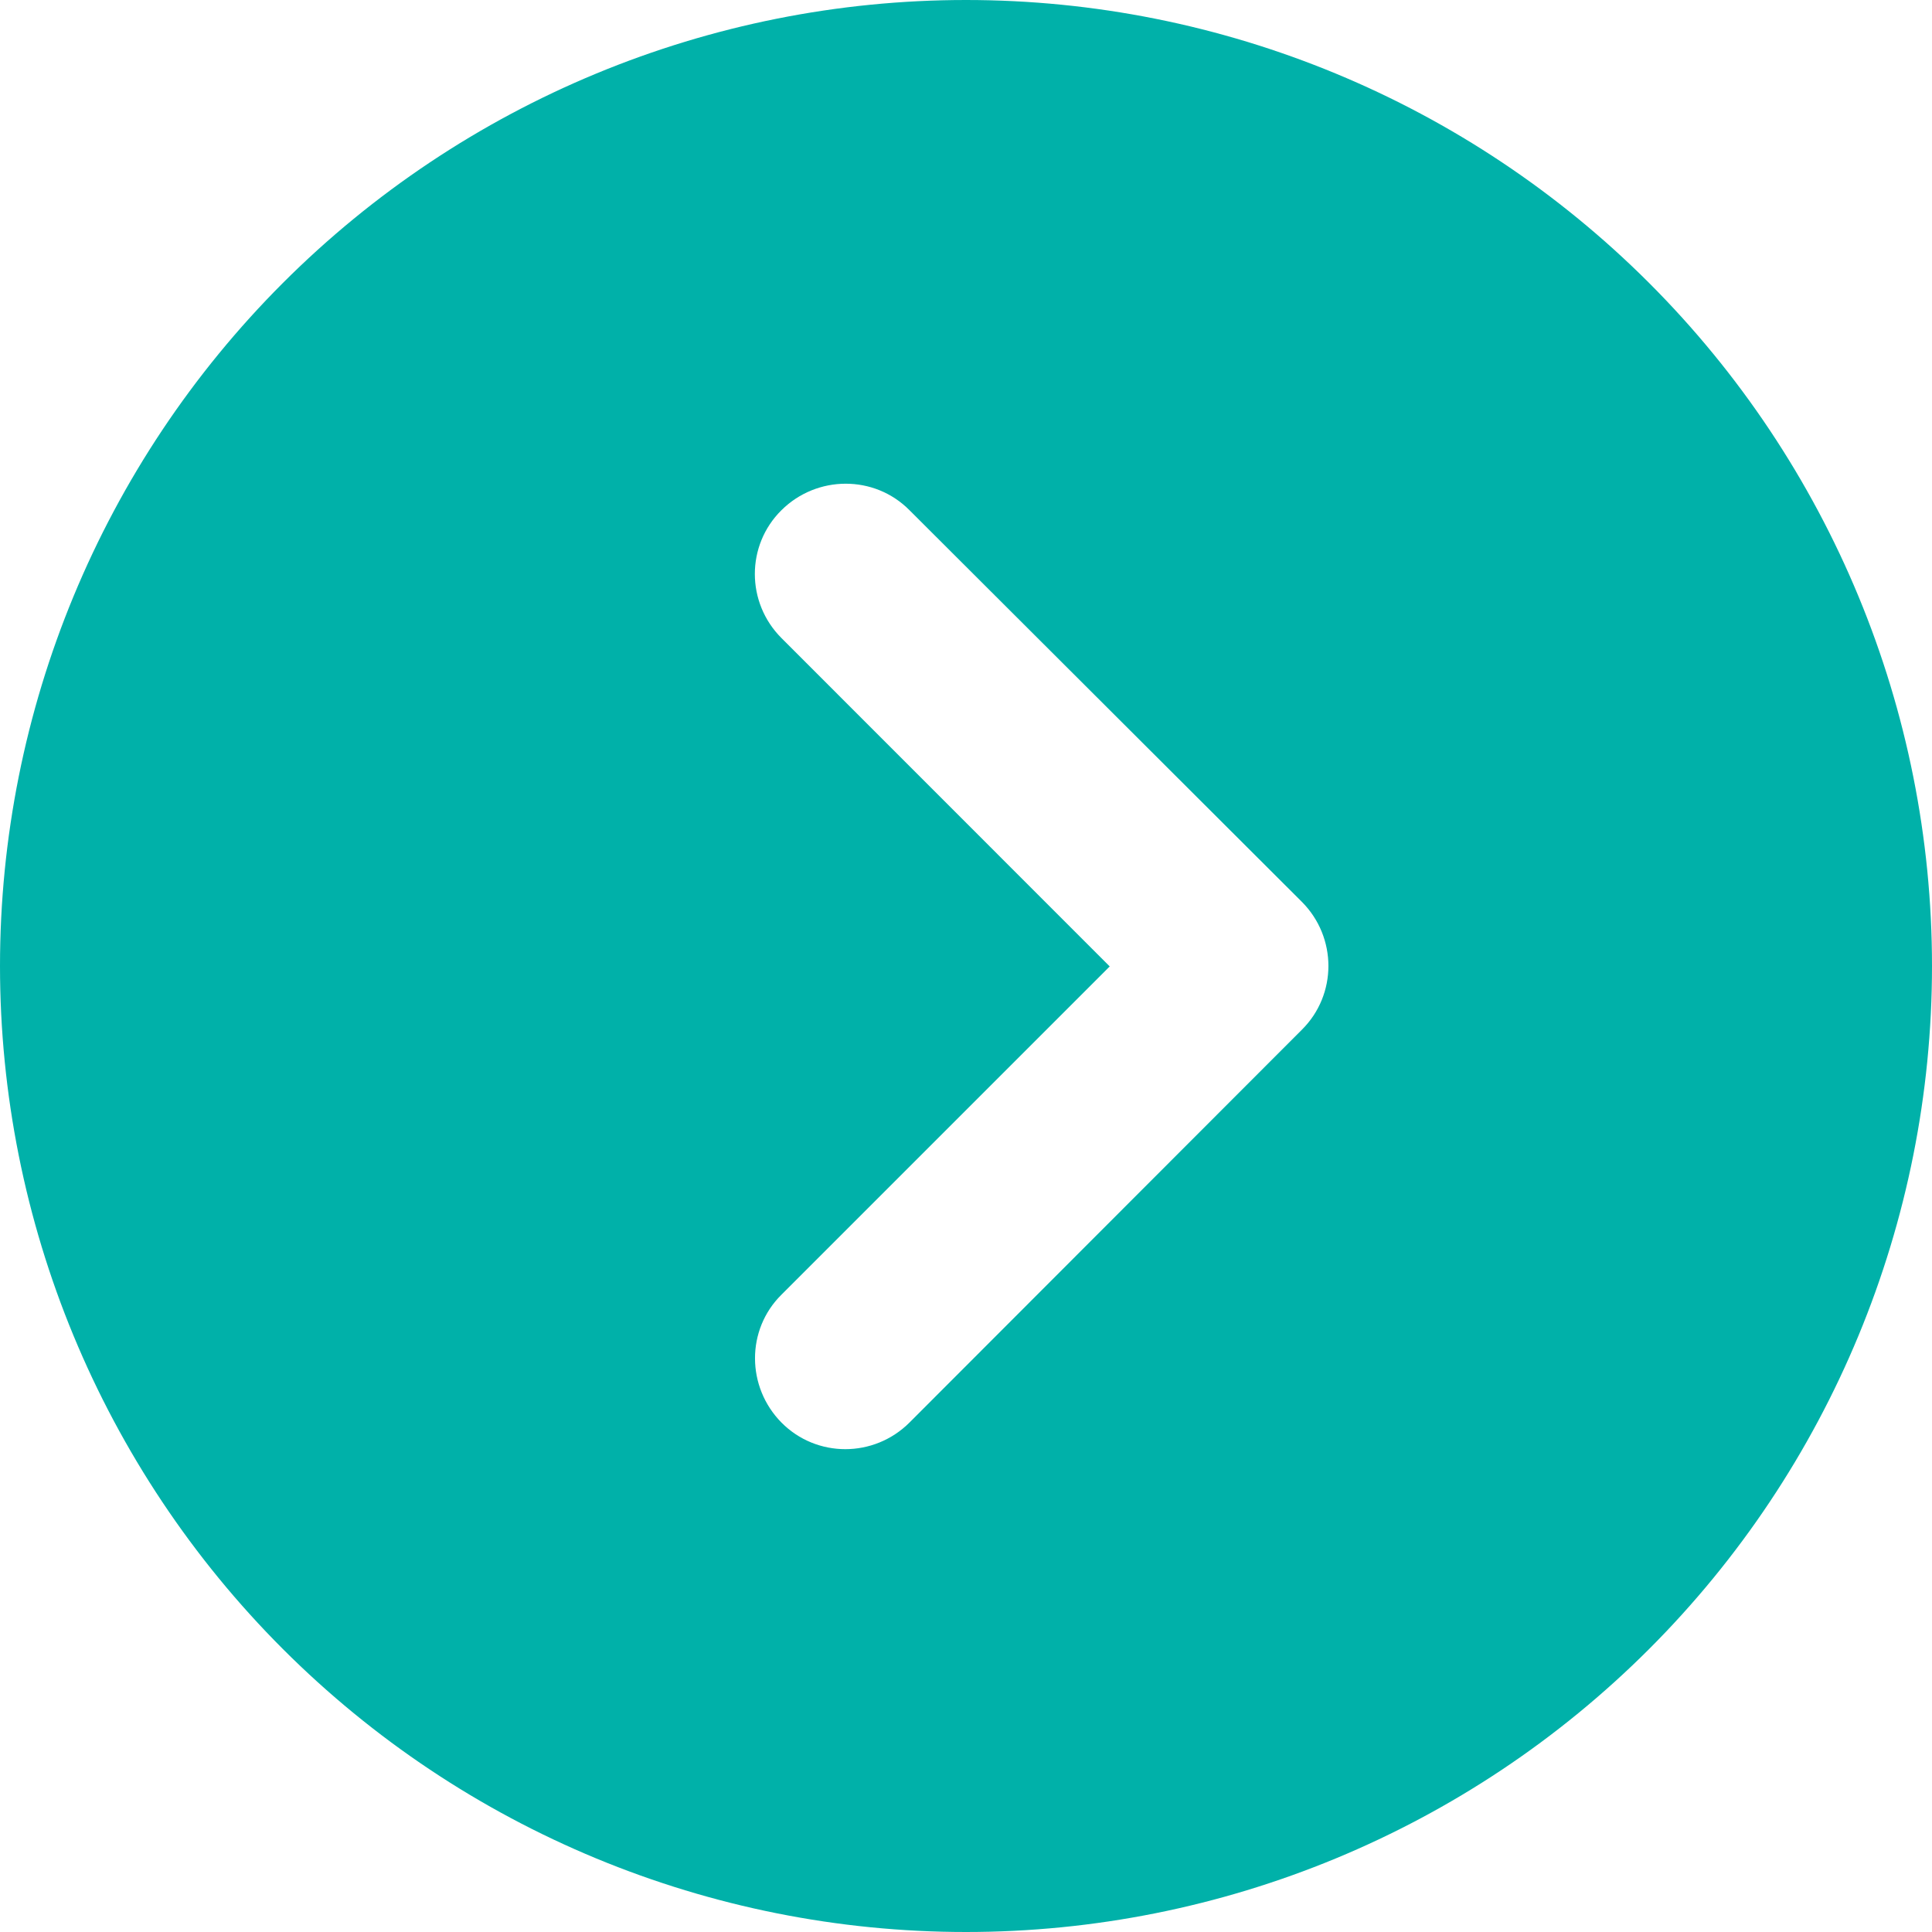 <svg width="18" height="18" viewBox="0 0 18 18" fill="none" xmlns="http://www.w3.org/2000/svg">
<g clip-path="url(#clip0_220_2983)">
<path d="M0 9C0 11.387 0.948 13.676 2.636 15.364C4.324 17.052 6.613 18 9 18C11.387 18 13.676 17.052 15.364 15.364C17.052 13.676 18 11.387 18 9C18 6.613 17.052 4.324 15.364 2.636C13.676 0.948 11.387 0 9 0C6.613 0 4.324 0.948 2.636 2.636C0.948 4.324 0 6.613 0 9ZM8.473 13.254C8.142 13.584 7.608 13.584 7.281 13.254C6.954 12.923 6.95 12.389 7.281 12.062L10.339 9.004L7.281 5.945C6.95 5.614 6.95 5.08 7.281 4.753C7.611 4.426 8.146 4.423 8.473 4.753L12.129 8.402C12.459 8.733 12.459 9.267 12.129 9.594L8.473 13.254Z" fill="#00B1A9"/>
</g>
<defs>
<clipPath id="clip0_220_2983">
<rect width="18" height="18" fill="white"/>
</clipPath>
</defs>
</svg>
